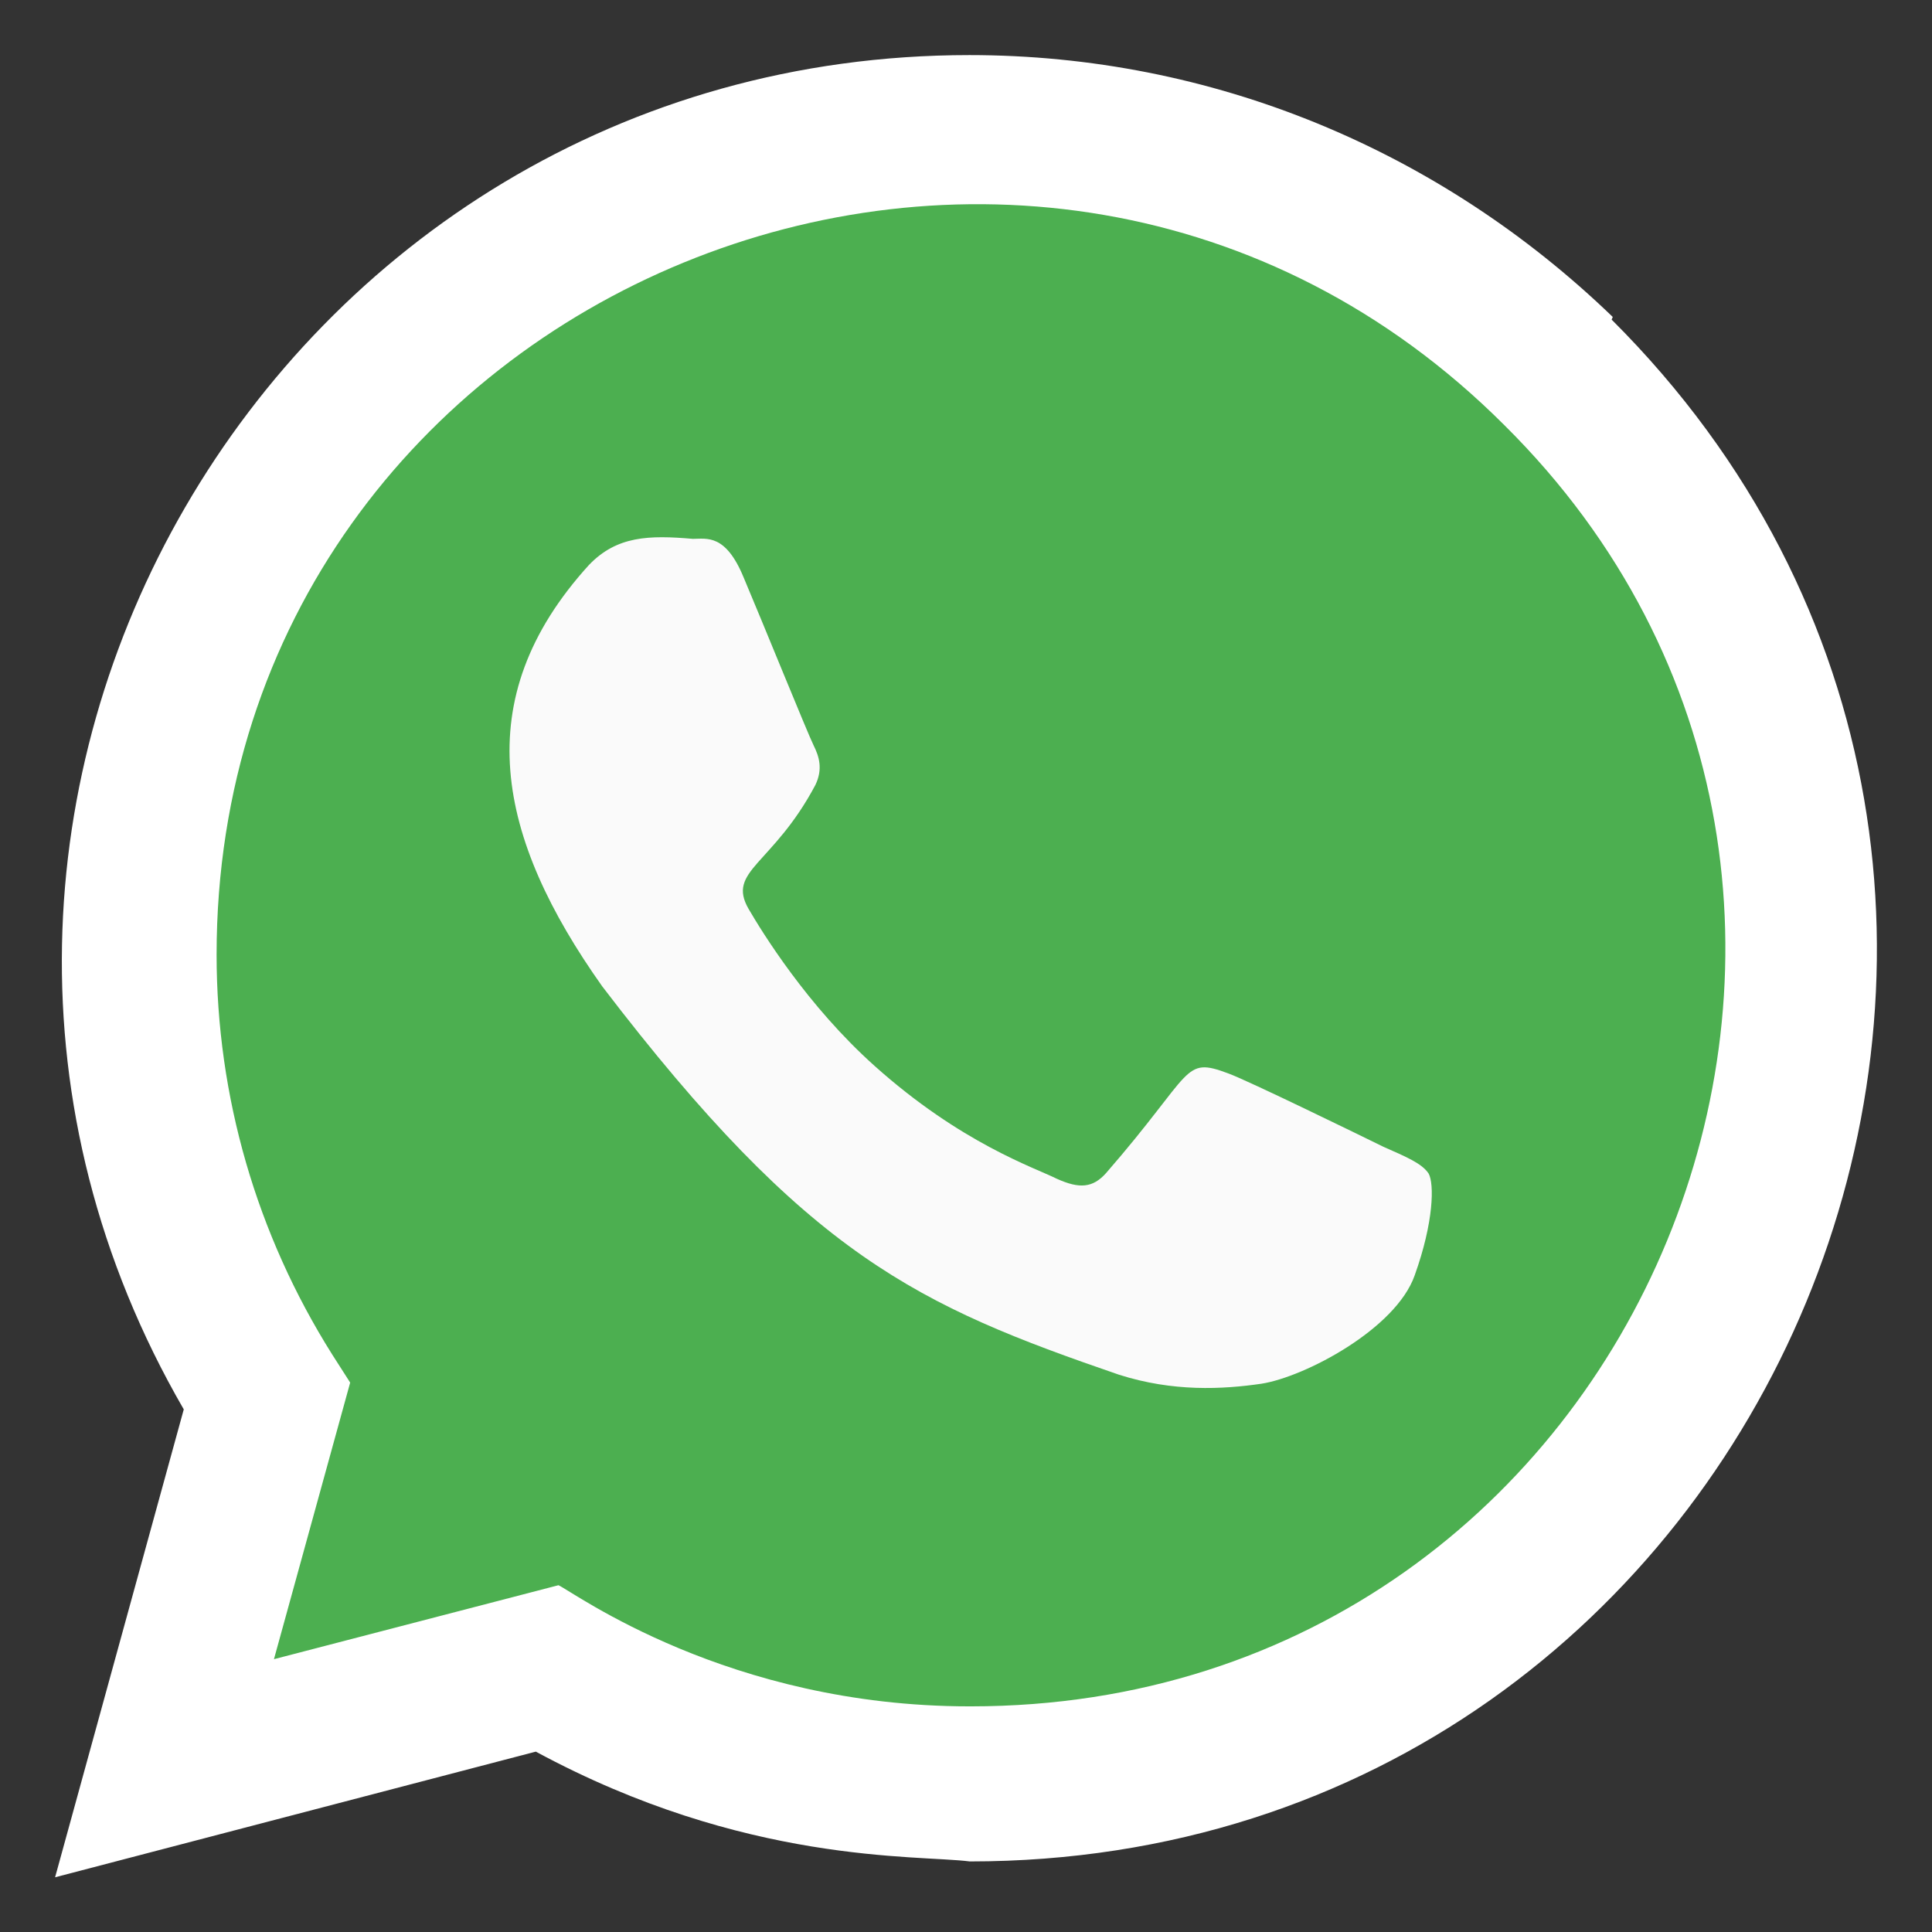 <?xml version="1.0" encoding="utf-8"?>
<!-- Generator: Adobe Illustrator 25.0.0, SVG Export Plug-In . SVG Version: 6.00 Build 0)  -->
<svg version="1.1" id="Layer_1" xmlns="http://www.w3.org/2000/svg" xmlns:xlink="http://www.w3.org/1999/xlink" x="0px" y="0px"
	 viewBox="0 0 512 512" style="enable-background:new 0 0 512 512;" xml:space="preserve">
<rect x="0" y="0" width="512" height="512" fill="#333333" stroke="none"/>
<style type="text/css">
	.st0{fill:#FFFFFF;}
	.st1{fill:#4CAF50;}
	.st2{fill:#FAFAFA;}
</style>
<path class="st0" d="M427.4,84c-45.9-44.3-106.2-69.4-170.5-69.4C72.4,14.6-43.4,214.5,48.7,373.5l-34.1,124L142,464.2
	c55.5,30,101,27.3,115,29.1c213.9,0,320.4-258.8,170.1-408.6L427.4,84z"/>
<path class="st1" d="M257.3,452.2l-0.1,0h-0.3c-64,0-104.9-30.3-108.9-32.1l-75.4,19.6l20.2-73.3l-4.8-7.5
	C68,327.1,57.4,290.6,57.4,253c0-176.9,216.2-265.4,341.3-140.3C523.5,236.4,435.9,452.2,257.3,452.2z"/>
<path class="st2" d="M366.6,303.9c-6.1-3-35.6-17.4-41-19.4c-12.3-4.6-8.9-0.7-32.5,26.4c-3.5,3.9-7,4.2-13,1.5
	c-6-3-25.4-9.4-48.3-29.9c-17.9-16-29.9-35.6-33.4-41.6c-5.9-10.2,6.4-11.6,17.7-32.9c2-4.2,1-7.5-0.5-10.5
	c-1.5-3-13.5-32.6-18.5-44.4c-4.8-11.7-9.8-10.3-13.5-10.3c-11.6-1-20.1-0.8-27.5,6.9c-32.5,35.7-24.3,72.5,3.5,111.7
	c54.6,71.5,83.7,84.6,136.9,102.9c14.4,4.6,27.5,3.9,37.8,2.4c11.5-1.8,35.6-14.5,40.6-28.7c5.1-14.2,5.2-24.3,3.7-27
	C376.8,308.3,372.7,306.6,366.6,303.9"/>
</svg>
